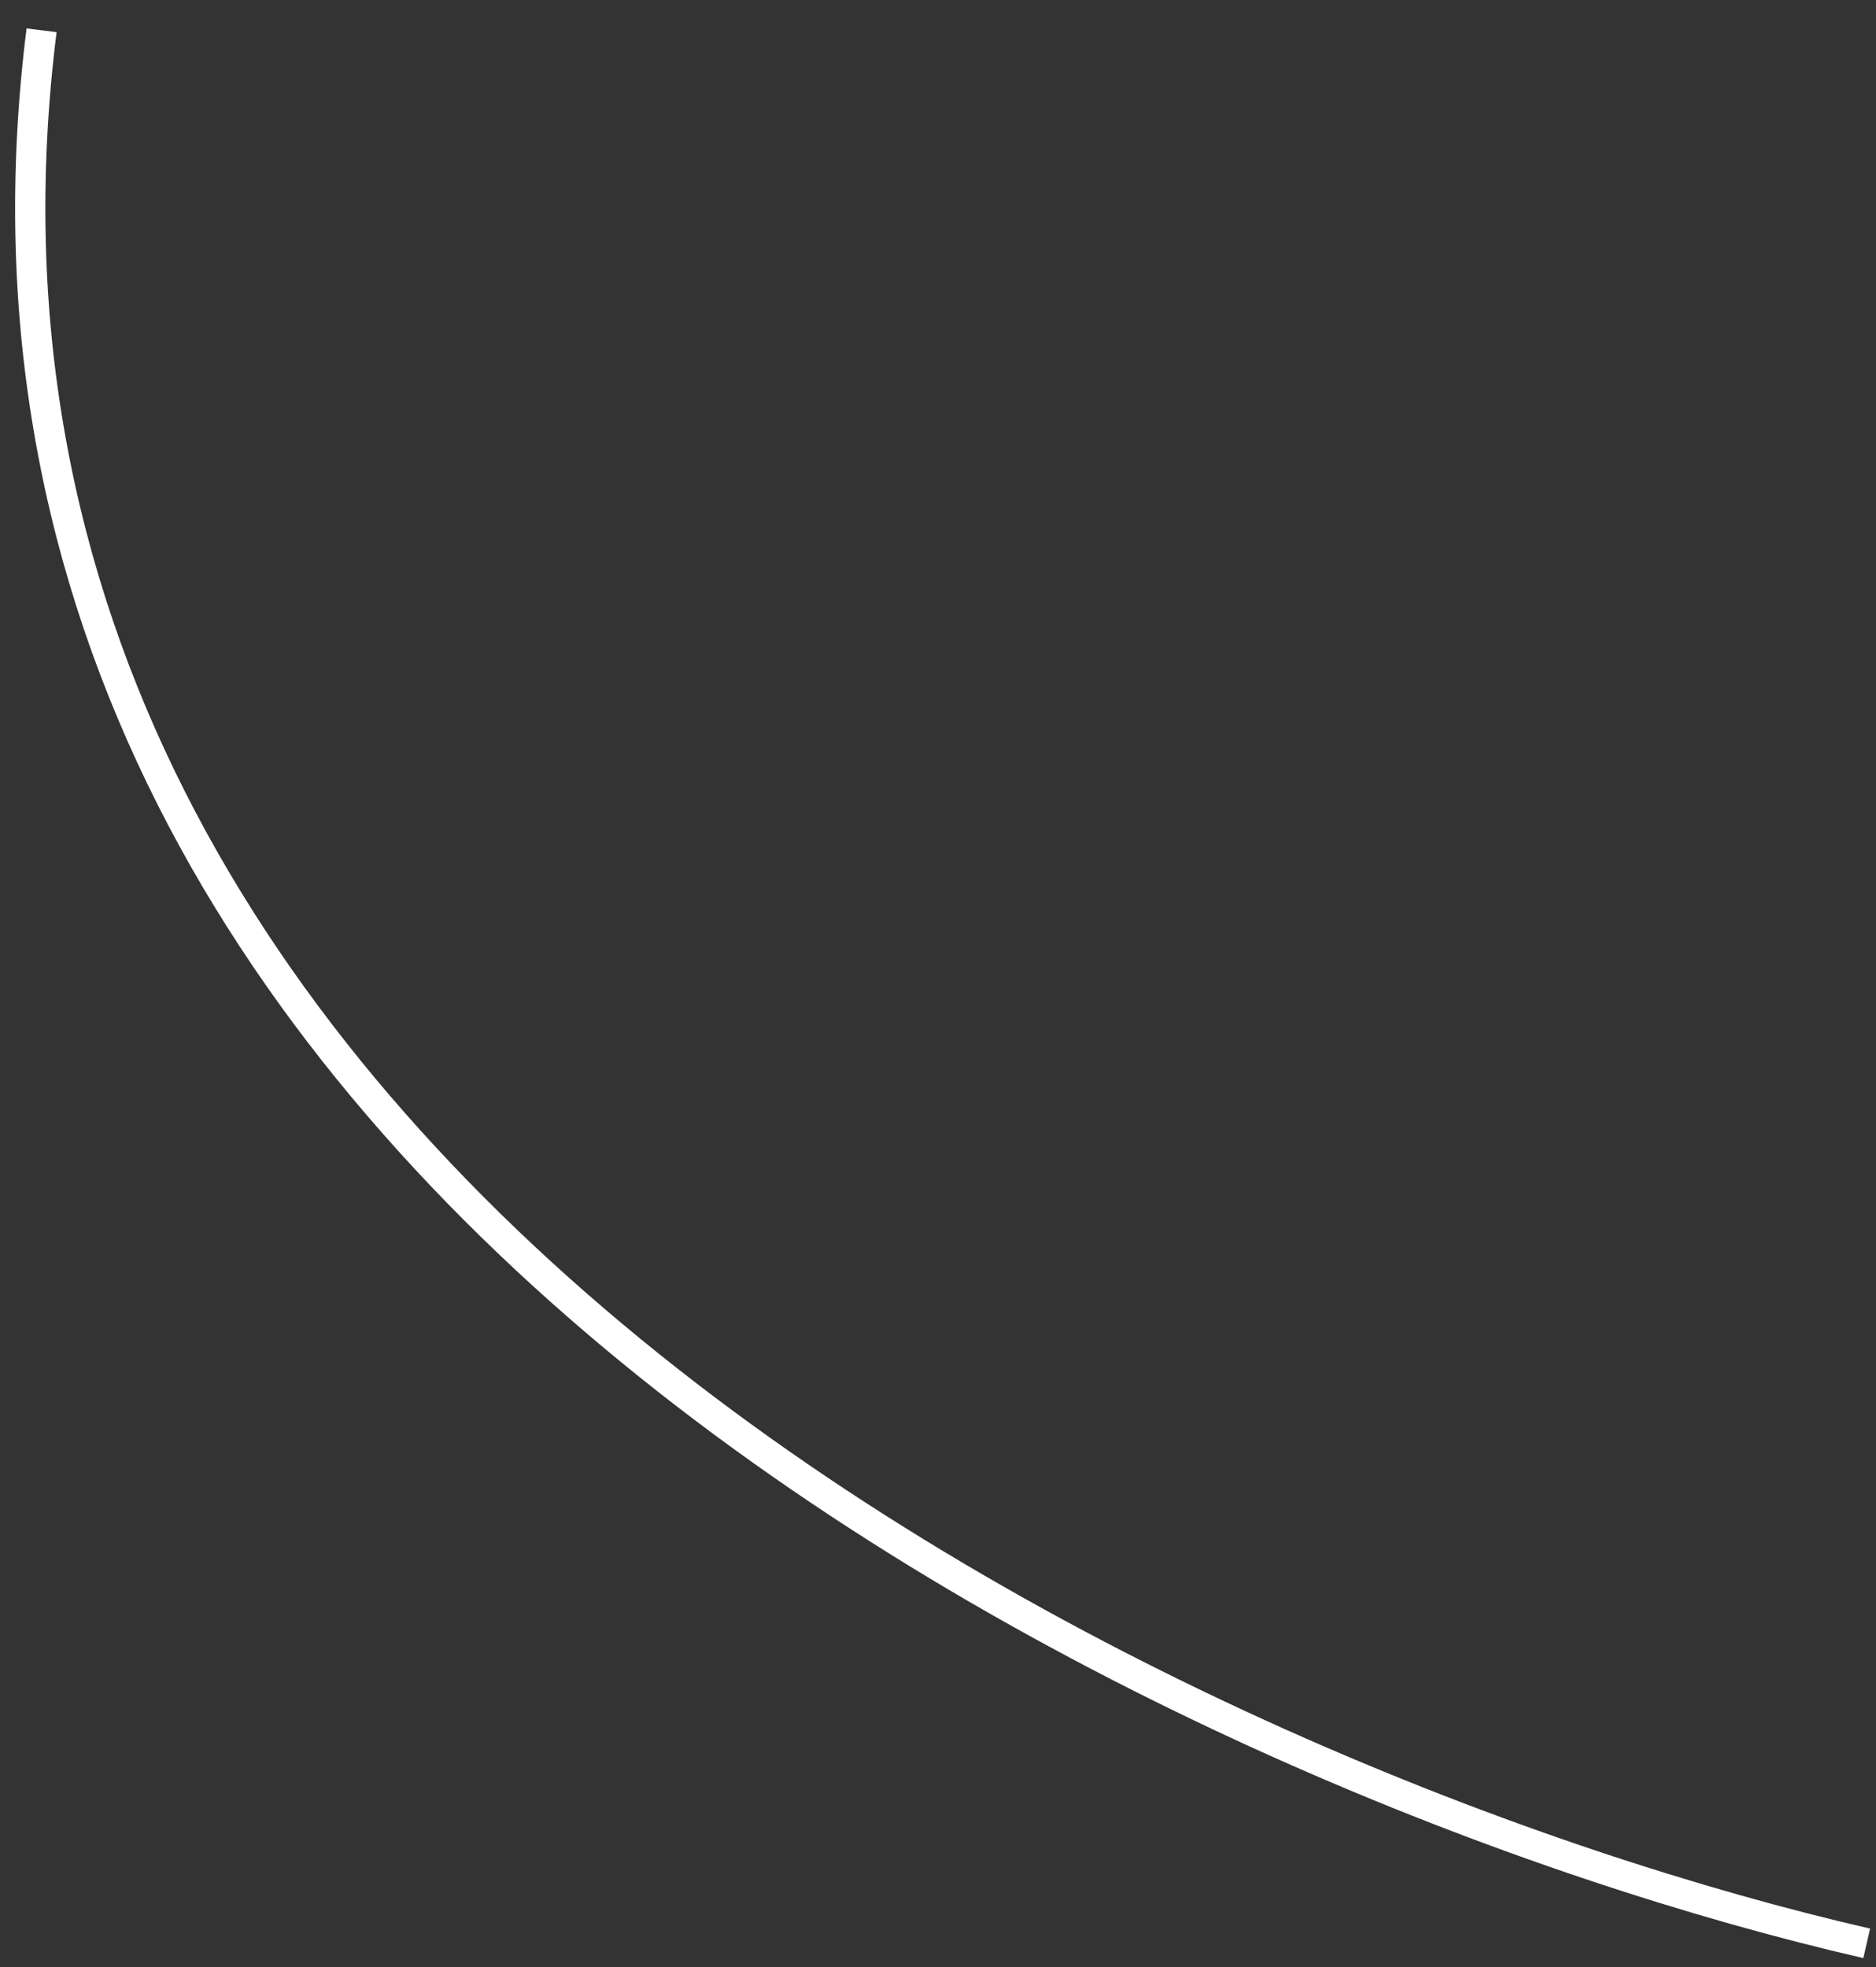 <svg width="62" height="65" viewBox="0 0 62 65" fill="none" xmlns="http://www.w3.org/2000/svg">
<rect x="0" y="0" width="62" height="65" fill="#333333" stroke="none"/>
<path d="M61.693 64.219C39.576 59.141 -3.451 39.389 1.374 1.001" stroke="white"/>
</svg>
